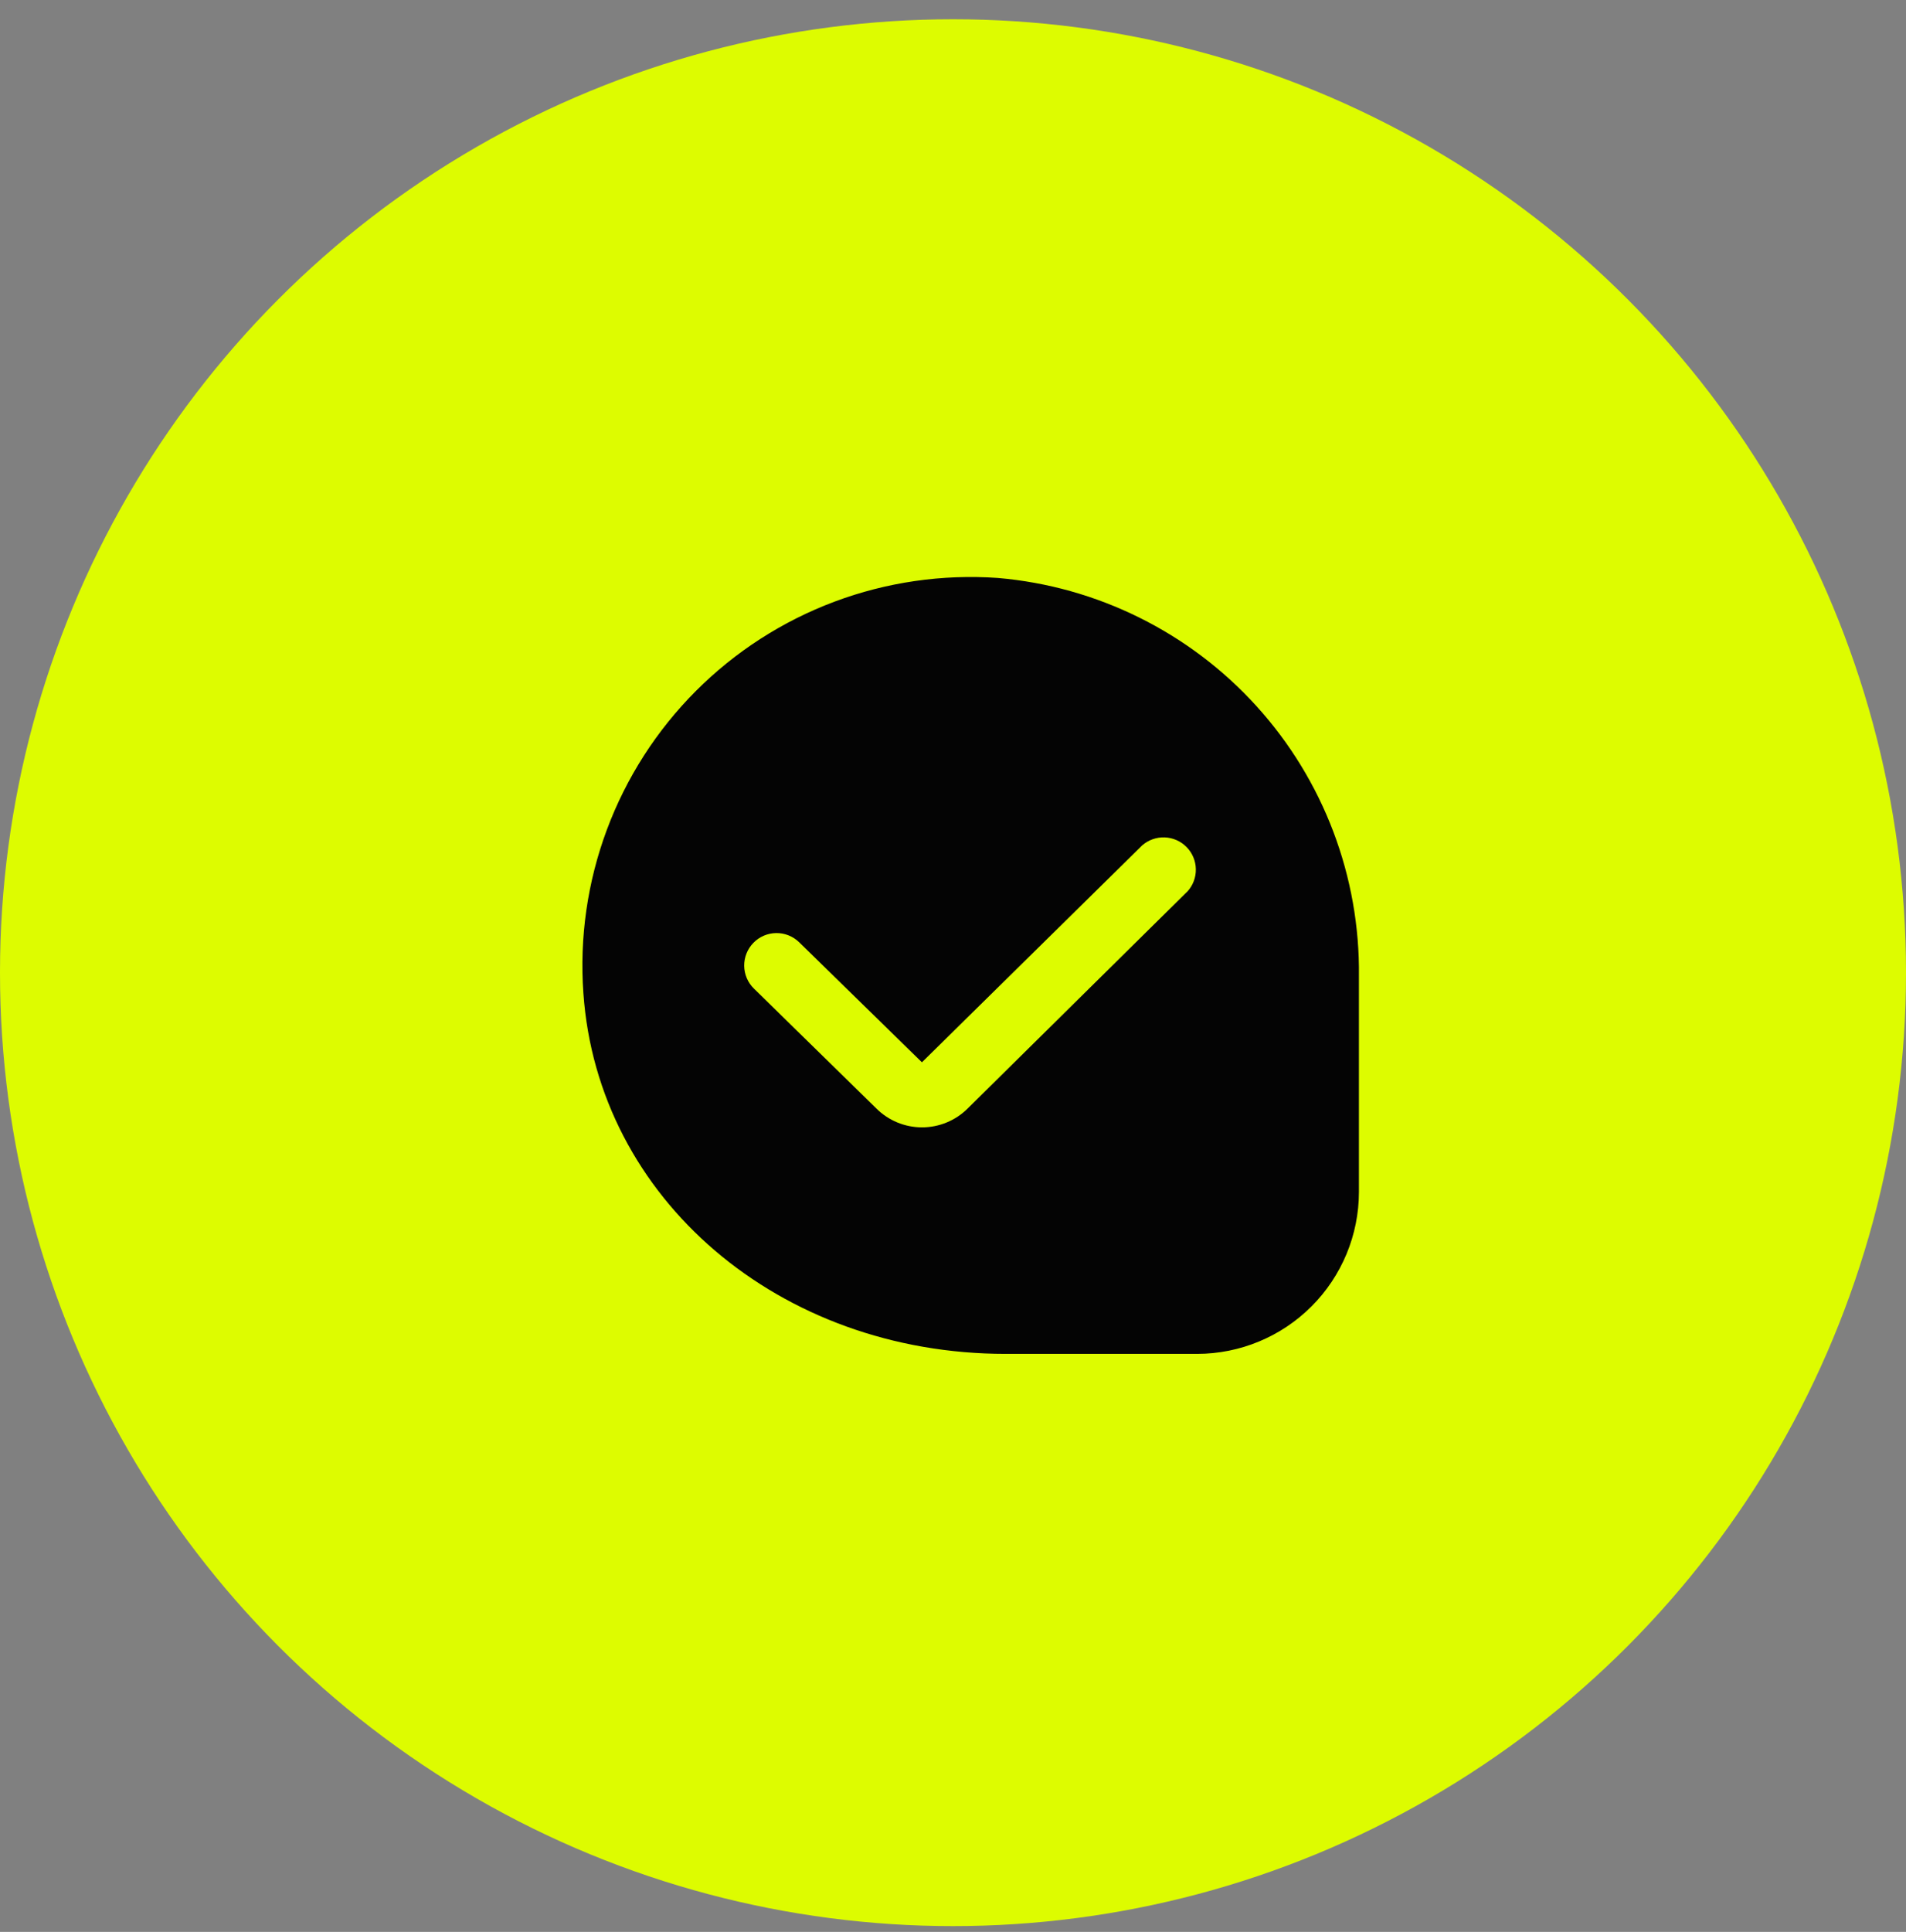 <svg width="76" height="77" viewBox="0 0 76 77" fill="none" xmlns="http://www.w3.org/2000/svg">
<rect x="0" y="0" width="76" height="77" fill="#808080" stroke="none"/>
<g id="Group 1171279559">
<circle id="Ellipse 671" cx="38" cy="38.768" r="38" fill="#DDFC00"/>
<path id="Vector" d="M39.784 23.035C37.572 22.881 35.353 23.203 33.276 23.98C31.2 24.757 29.315 25.971 27.748 27.54C26.182 29.109 24.971 30.996 24.197 33.074C23.423 35.152 23.104 37.371 23.262 39.583C23.831 47.779 31.071 53.961 40.102 53.961H47.736C49.446 53.959 51.085 53.278 52.294 52.069C53.504 50.86 54.184 49.22 54.186 47.51V38.919C54.234 34.942 52.776 31.094 50.105 28.148C47.433 25.202 43.746 23.375 39.784 23.035ZM47.349 35.528L38.585 44.181C38.102 44.662 37.447 44.933 36.764 44.933C36.082 44.933 35.427 44.662 34.944 44.181L30.062 39.402C29.817 39.163 29.678 38.836 29.674 38.493C29.671 38.151 29.803 37.822 30.043 37.577C30.282 37.332 30.609 37.193 30.951 37.189C31.294 37.185 31.623 37.318 31.868 37.557L36.761 42.34L45.541 33.696C45.789 33.478 46.111 33.364 46.44 33.376C46.77 33.388 47.082 33.525 47.313 33.76C47.545 33.996 47.677 34.31 47.683 34.64C47.69 34.97 47.569 35.289 47.347 35.533L47.349 35.528Z" fill="#040404"/>
</g>
</svg>
